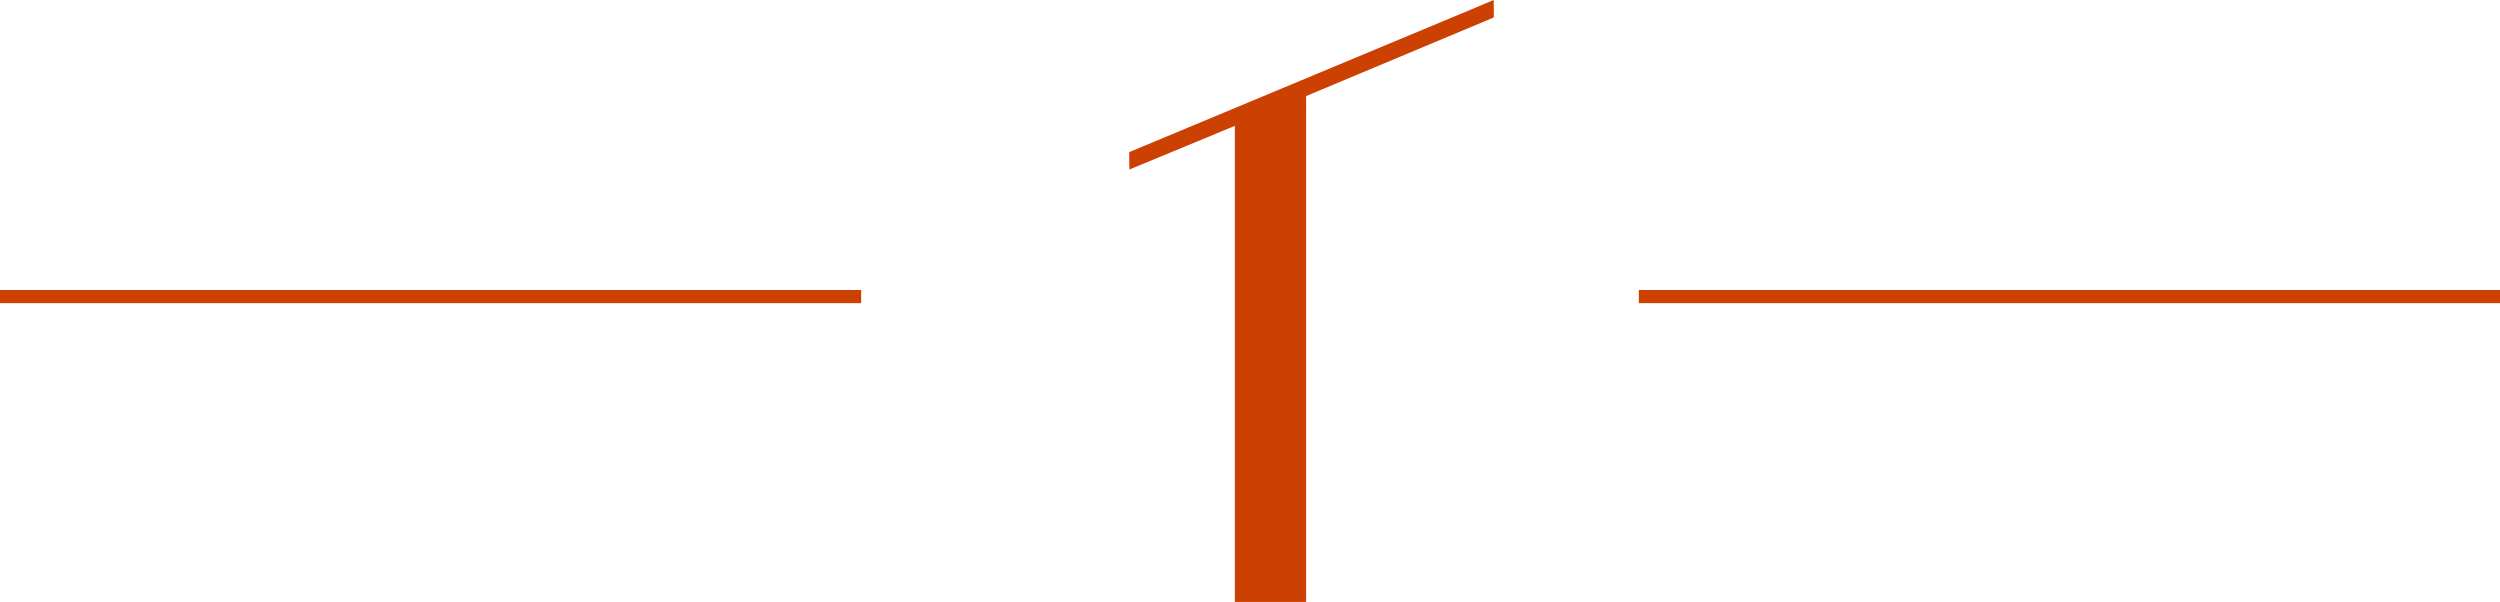 <svg xmlns="http://www.w3.org/2000/svg" width="569" height="137" viewBox="0 0 569 137" fill="none"><path fill-rule="evenodd" clip-rule="evenodd" d="M196 69L-2.62267e-07 69L0 66L196 66L196 69Z" fill="#CC4102"></path><path fill-rule="evenodd" clip-rule="evenodd" d="M569 69L373 69L373 66L569 66L569 69Z" fill="#CC4102"></path><path d="M334.729 2.202L257 34.624L257.04 38.585L281.056 28.645V137H297.271V26.588L297.279 24.411L297.271 24.467L297.279 23.551H297.271V21.864L340 3.969L339.968 0L334.729 2.202Z" fill="#CC4102"></path></svg>